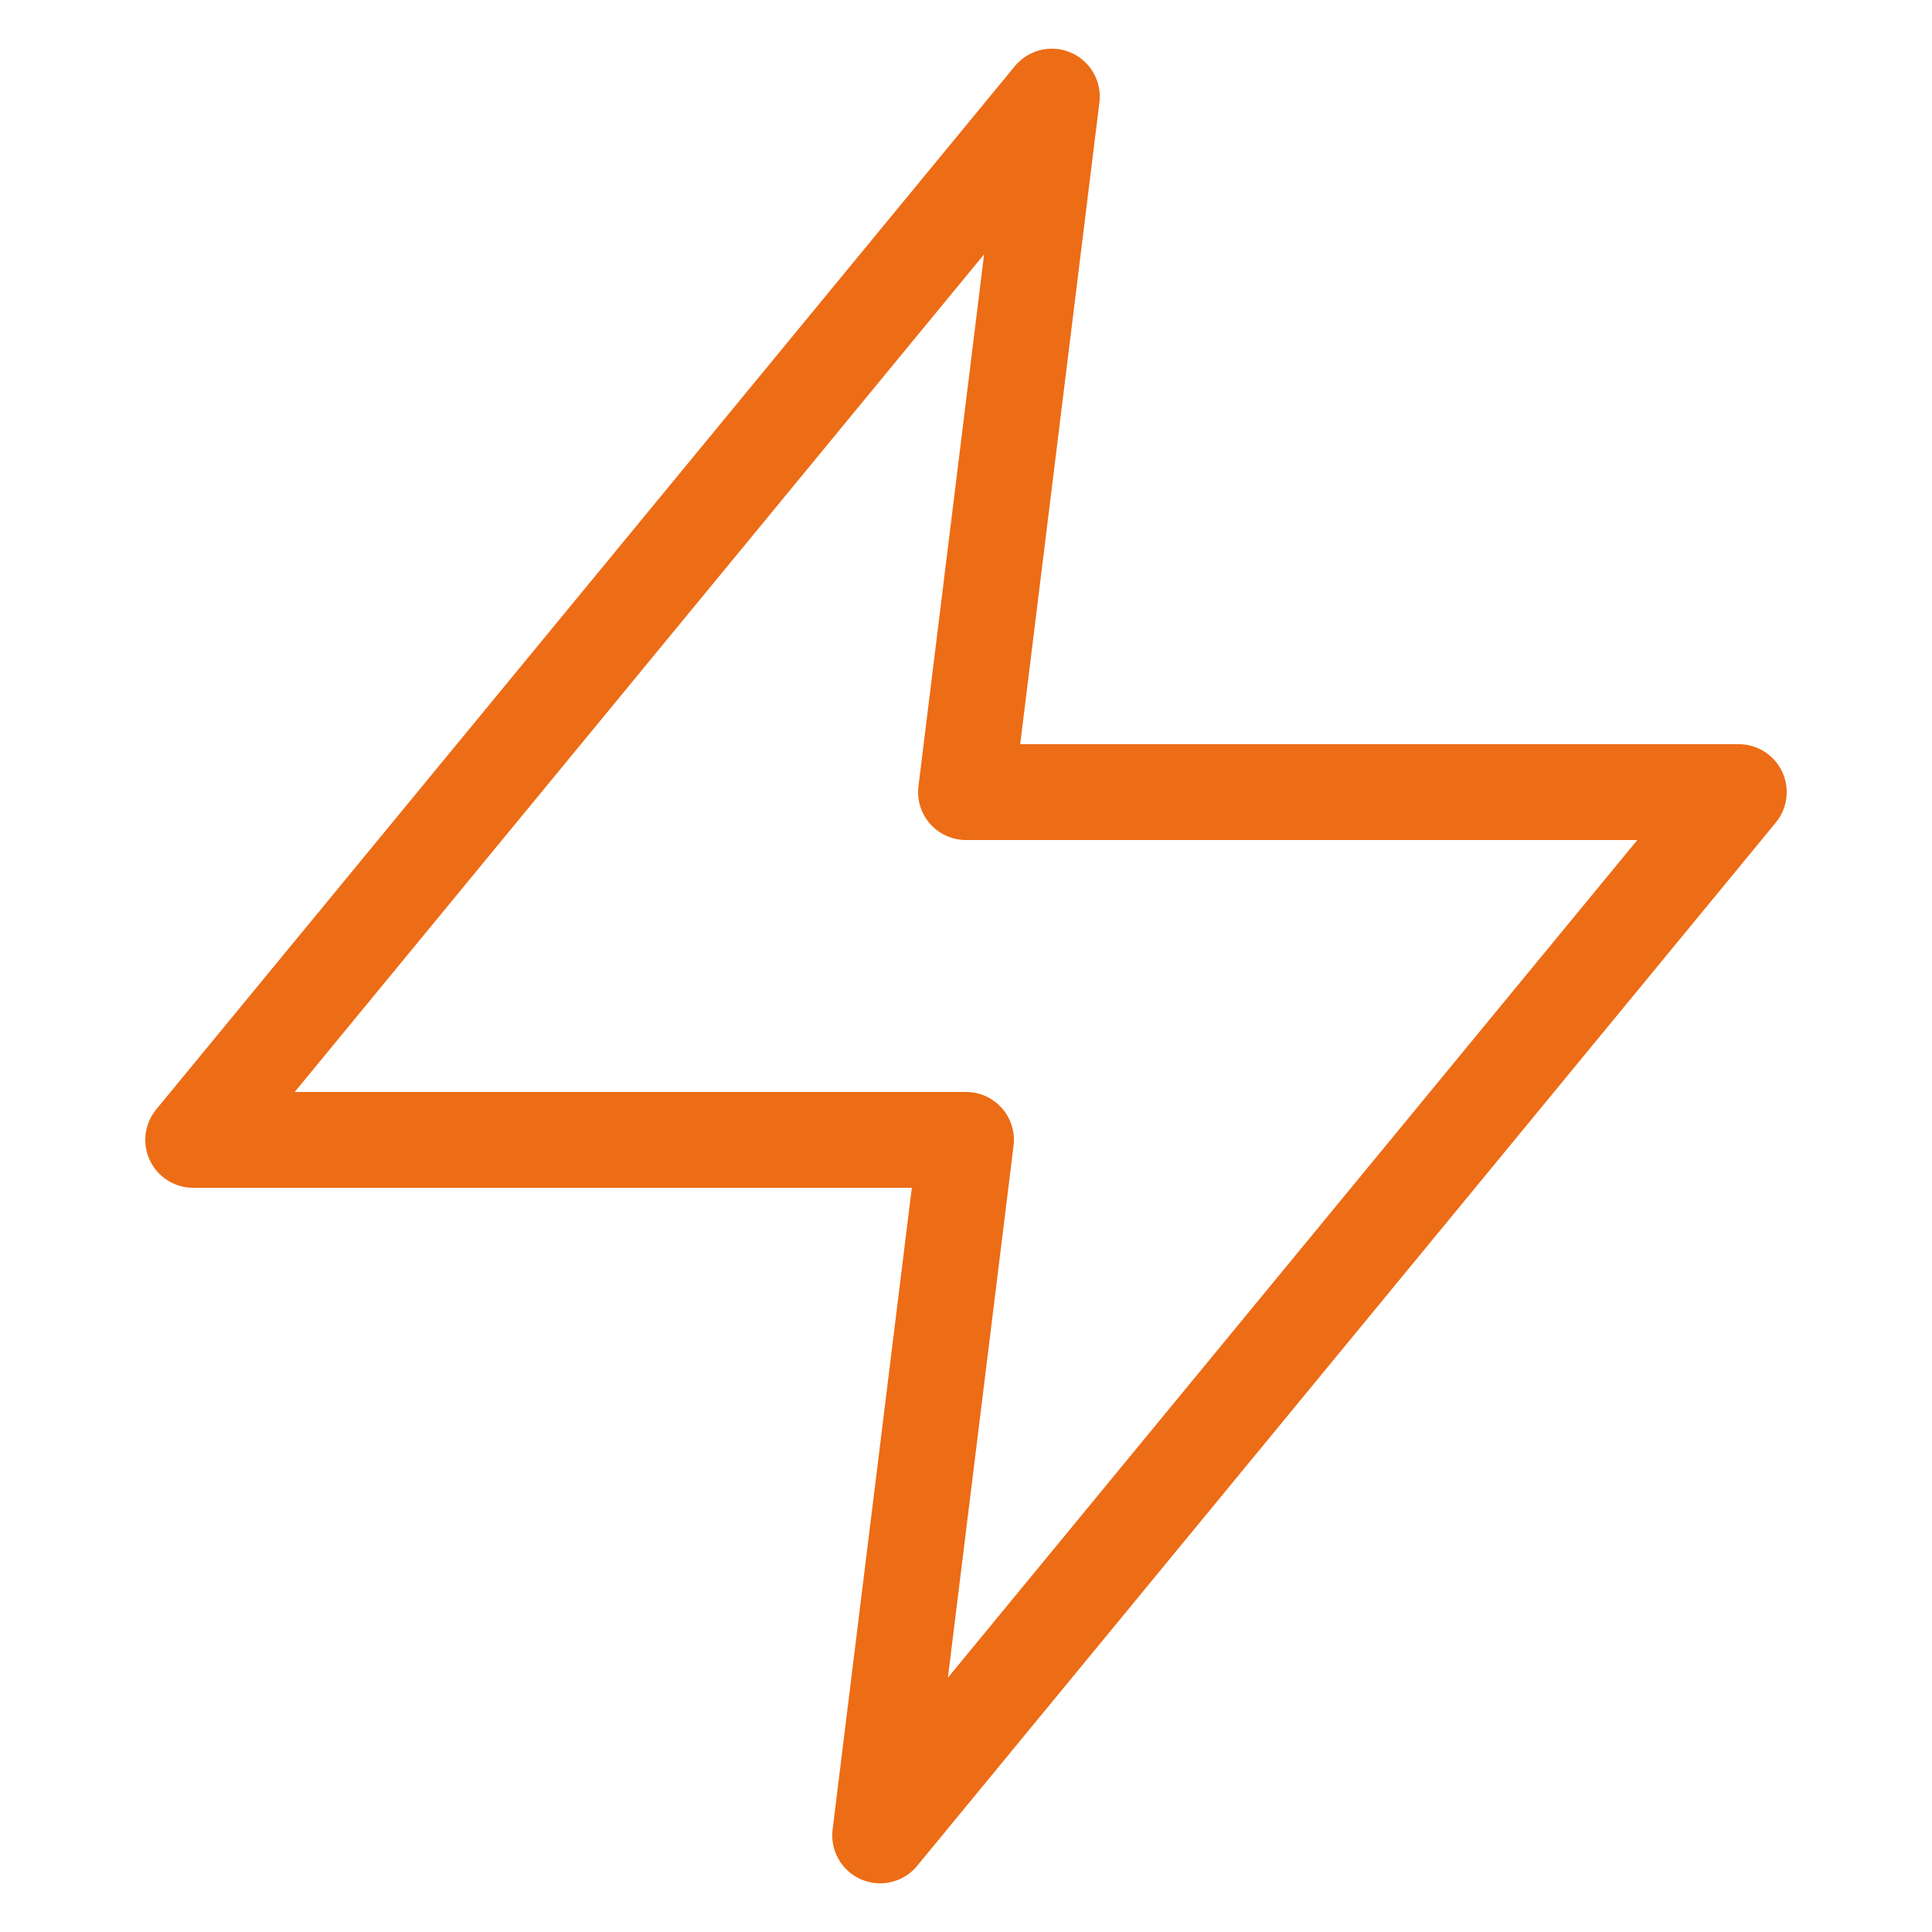<svg width="30" height="30" viewBox="0 0 30 30" fill="none" xmlns="http://www.w3.org/2000/svg">
<rect width="30" height="30" fill="white"/>
<path d="M16.333 1.5L3 17.7H15L13.667 28.5L27 12.3H15L16.333 1.5Z" stroke="#ED6C16" stroke-width="1.488" stroke-linecap="round" stroke-linejoin="round"/>
</svg>